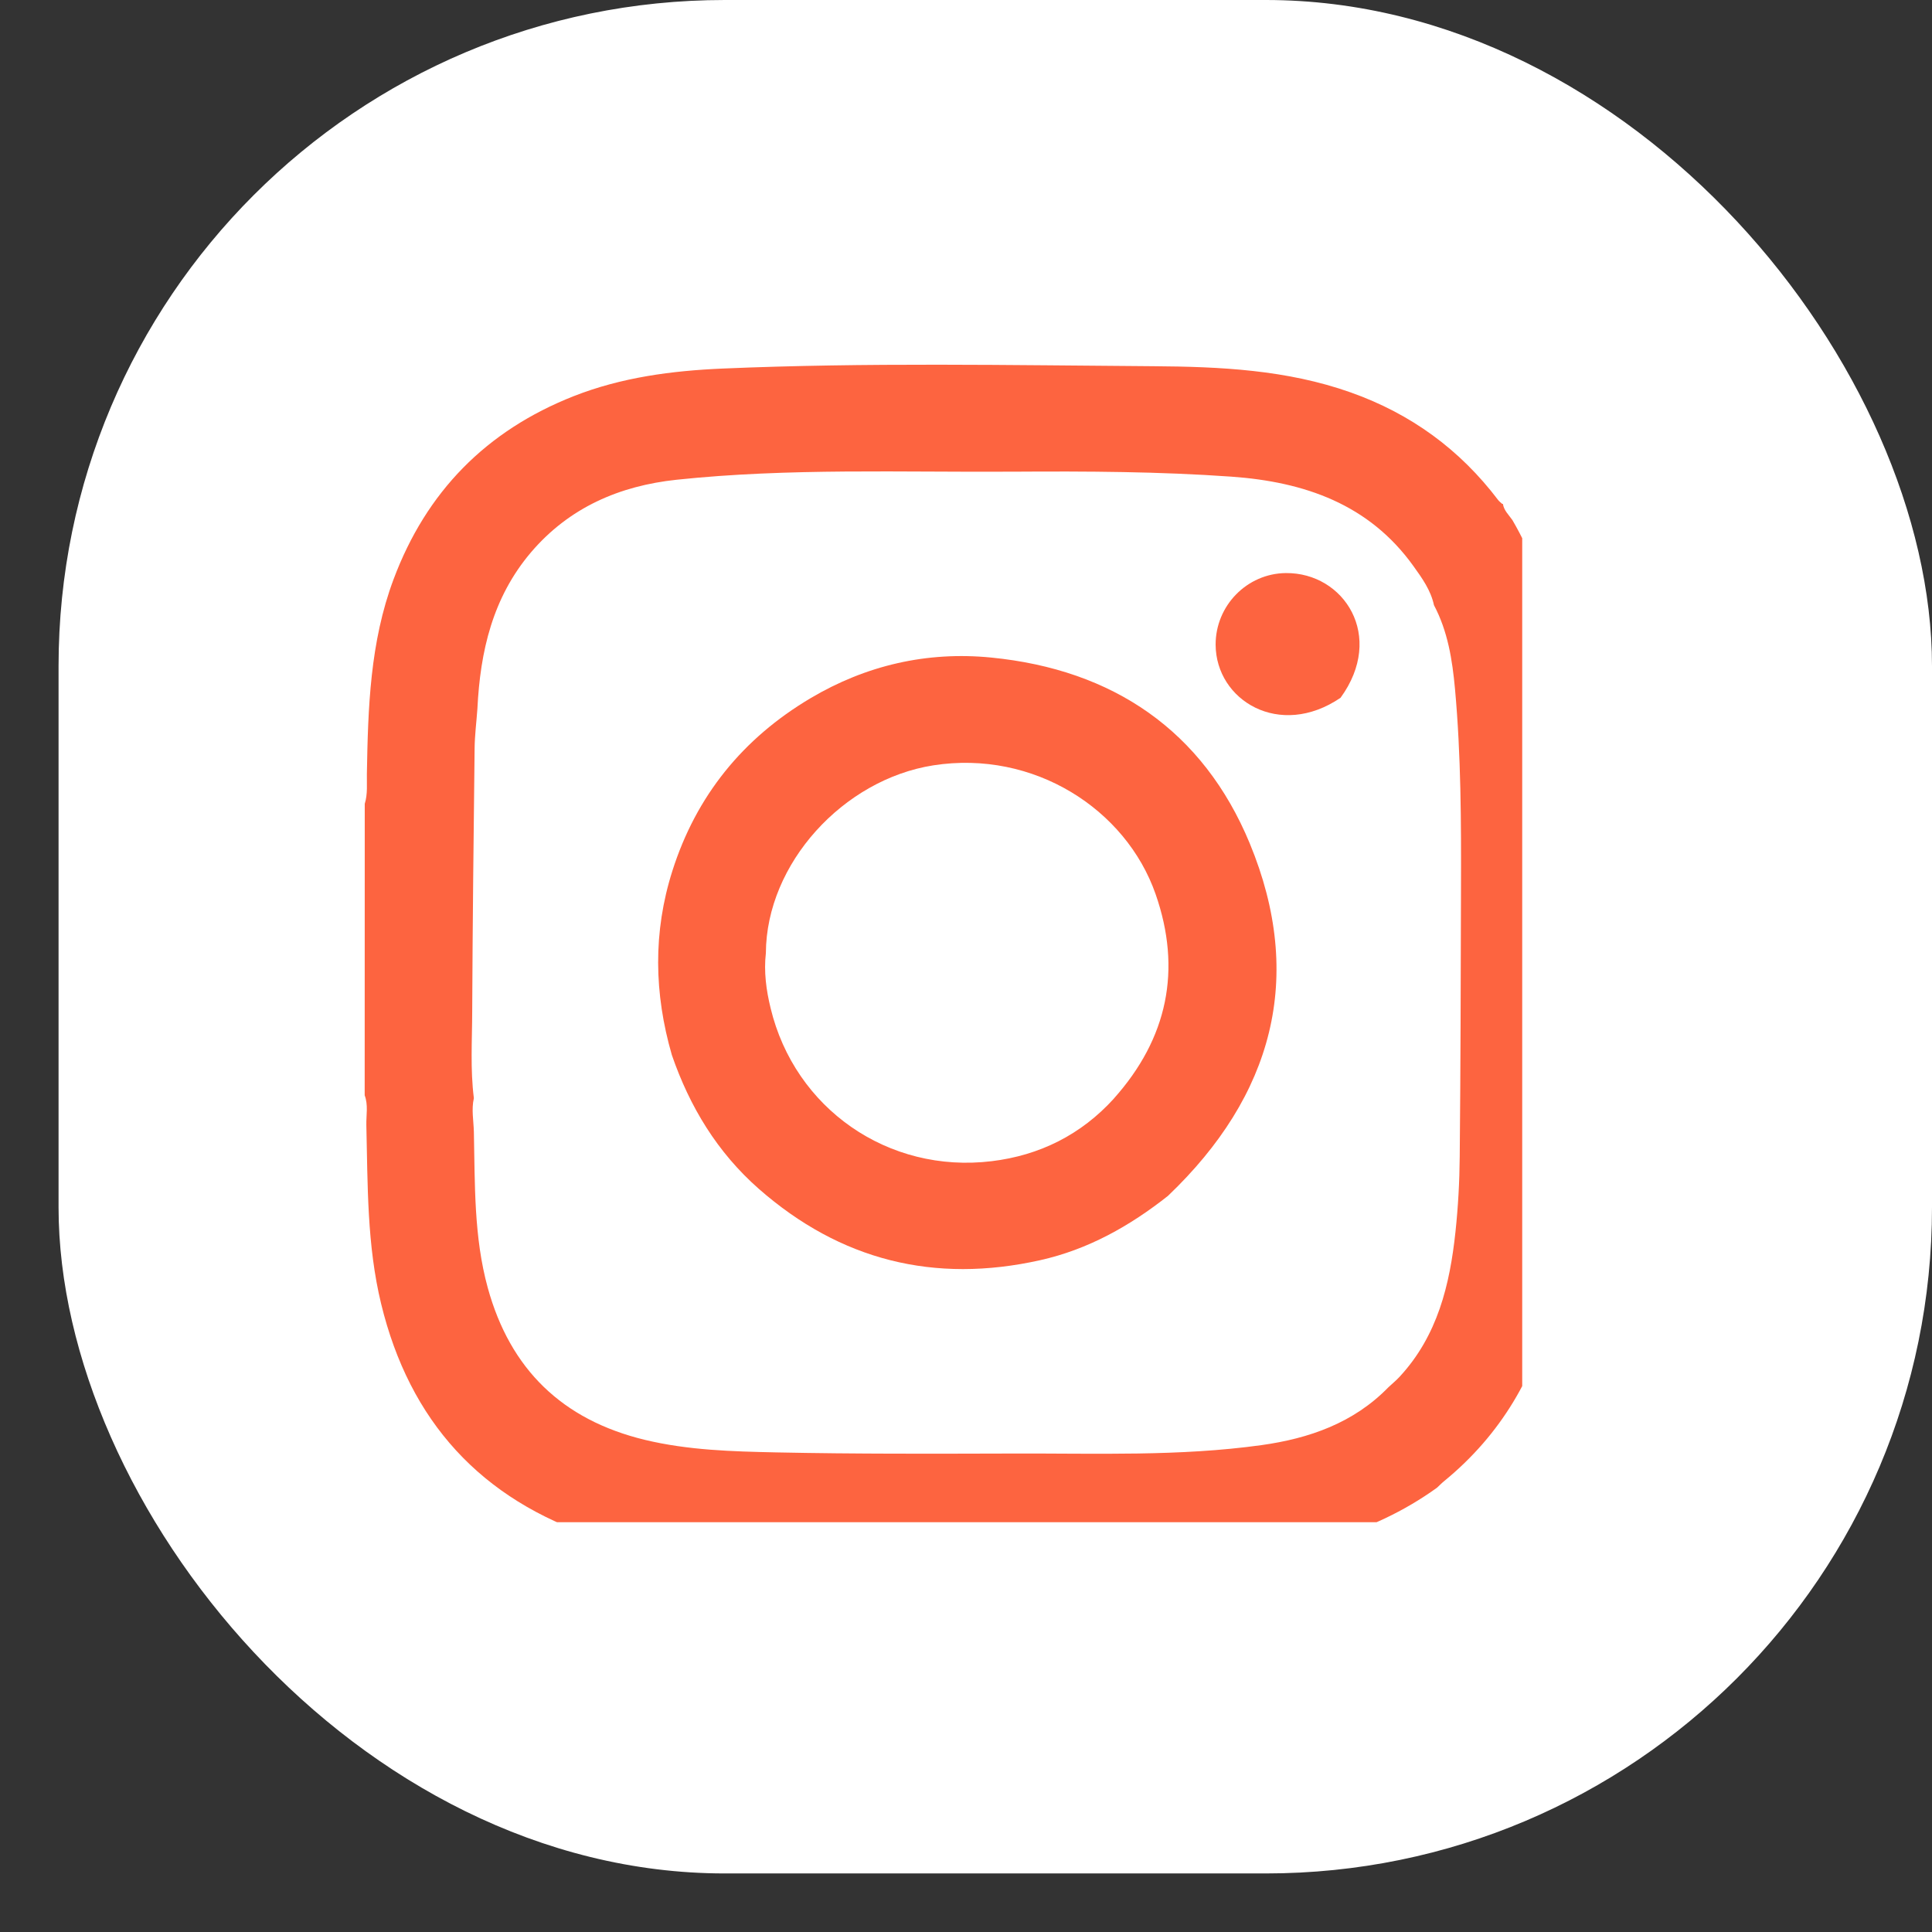 <svg width="29" height="29" viewBox="0 0 29 29" fill="none" xmlns="http://www.w3.org/2000/svg">
<rect x="0" y="0" width="29" height="29" fill="#333333" stroke="none"/>
<rect x="0.879" width="28.121" height="28.121" rx="10" fill="white"/>
<g clip-path="url(#clip0_11843_17320)">
<path d="M5.476 12.062C5.521 11.915 5.504 11.764 5.507 11.614C5.524 10.626 5.554 9.64 5.907 8.697C6.398 7.383 7.297 6.465 8.61 5.947C9.33 5.664 10.083 5.565 10.849 5.532C13.004 5.44 15.159 5.482 17.314 5.497C18.314 5.504 19.315 5.55 20.276 5.891C21.178 6.211 21.913 6.747 22.488 7.506C22.505 7.528 22.529 7.545 22.549 7.564C22.549 7.564 22.559 7.563 22.559 7.563C22.574 7.663 22.648 7.729 22.702 7.807C23.28 8.801 23.46 9.887 23.498 11.017C23.566 13.021 23.541 15.025 23.522 17.028C23.514 17.884 23.502 18.742 23.301 19.585C23.05 20.644 22.529 21.533 21.681 22.229C21.642 22.26 21.607 22.297 21.57 22.331C20.566 23.053 19.421 23.316 18.204 23.365C15.879 23.458 13.554 23.426 11.229 23.391C10.46 23.379 9.691 23.318 8.953 23.078C7.215 22.511 6.148 21.329 5.721 19.571C5.507 18.688 5.52 17.786 5.499 16.886C5.496 16.738 5.529 16.587 5.474 16.441C5.474 14.981 5.475 13.522 5.475 12.062L5.476 12.062ZM21.524 9.082C21.476 8.858 21.345 8.677 21.216 8.497C20.549 7.566 19.577 7.233 18.487 7.155C17.403 7.078 16.316 7.073 15.228 7.08C13.537 7.091 11.843 7.023 10.157 7.201C9.3 7.292 8.545 7.617 7.971 8.29C7.393 8.97 7.208 9.779 7.166 10.638C7.152 10.838 7.126 11.036 7.124 11.236C7.109 12.55 7.094 13.865 7.088 15.18C7.087 15.615 7.058 16.051 7.113 16.484C7.074 16.653 7.109 16.822 7.113 16.99C7.13 17.775 7.111 18.565 7.322 19.332C7.658 20.551 8.438 21.313 9.681 21.613C10.33 21.769 10.993 21.787 11.653 21.801C12.842 21.826 14.032 21.821 15.222 21.818C16.461 21.814 17.702 21.863 18.934 21.692C19.651 21.592 20.318 21.36 20.84 20.824C20.897 20.77 20.959 20.72 21.011 20.663C21.579 20.048 21.762 19.286 21.847 18.491C21.887 18.116 21.908 17.737 21.911 17.359C21.924 16.02 21.926 14.68 21.93 13.341C21.933 12.34 21.931 11.339 21.84 10.341C21.8 9.907 21.733 9.476 21.523 9.081L21.524 9.082Z" fill="#FD6440"/>
<path d="M17.536 17.947C16.962 18.401 16.335 18.755 15.613 18.916C14.024 19.271 12.614 18.919 11.39 17.845C10.766 17.296 10.353 16.613 10.085 15.837C9.818 14.914 9.8 13.992 10.093 13.071C10.451 11.945 11.15 11.084 12.165 10.481C12.999 9.986 13.915 9.775 14.877 9.87C16.708 10.05 18.059 10.97 18.759 12.659C19.592 14.673 19.104 16.449 17.535 17.947L17.536 17.947ZM16.72 16.489C17.526 15.587 17.742 14.556 17.346 13.421C16.901 12.146 15.518 11.253 14.01 11.488C12.658 11.7 11.503 12.961 11.496 14.306C11.464 14.586 11.501 14.862 11.567 15.132C11.93 16.64 13.331 17.618 14.884 17.43C15.605 17.343 16.227 17.033 16.72 16.49V16.489Z" fill="#FD6440"/>
<path d="M18.247 9.678C18.245 9.091 18.718 8.608 19.3 8.602C20.175 8.593 20.796 9.55 20.122 10.474C19.207 11.097 18.251 10.512 18.247 9.678H18.247Z" fill="#FD6440"/>
</g>
<defs>
<clipPath id="clip0_11843_17320">
<rect width="22.849" height="22.849" fill="white"/>
</clipPath>
</defs>
</svg>
